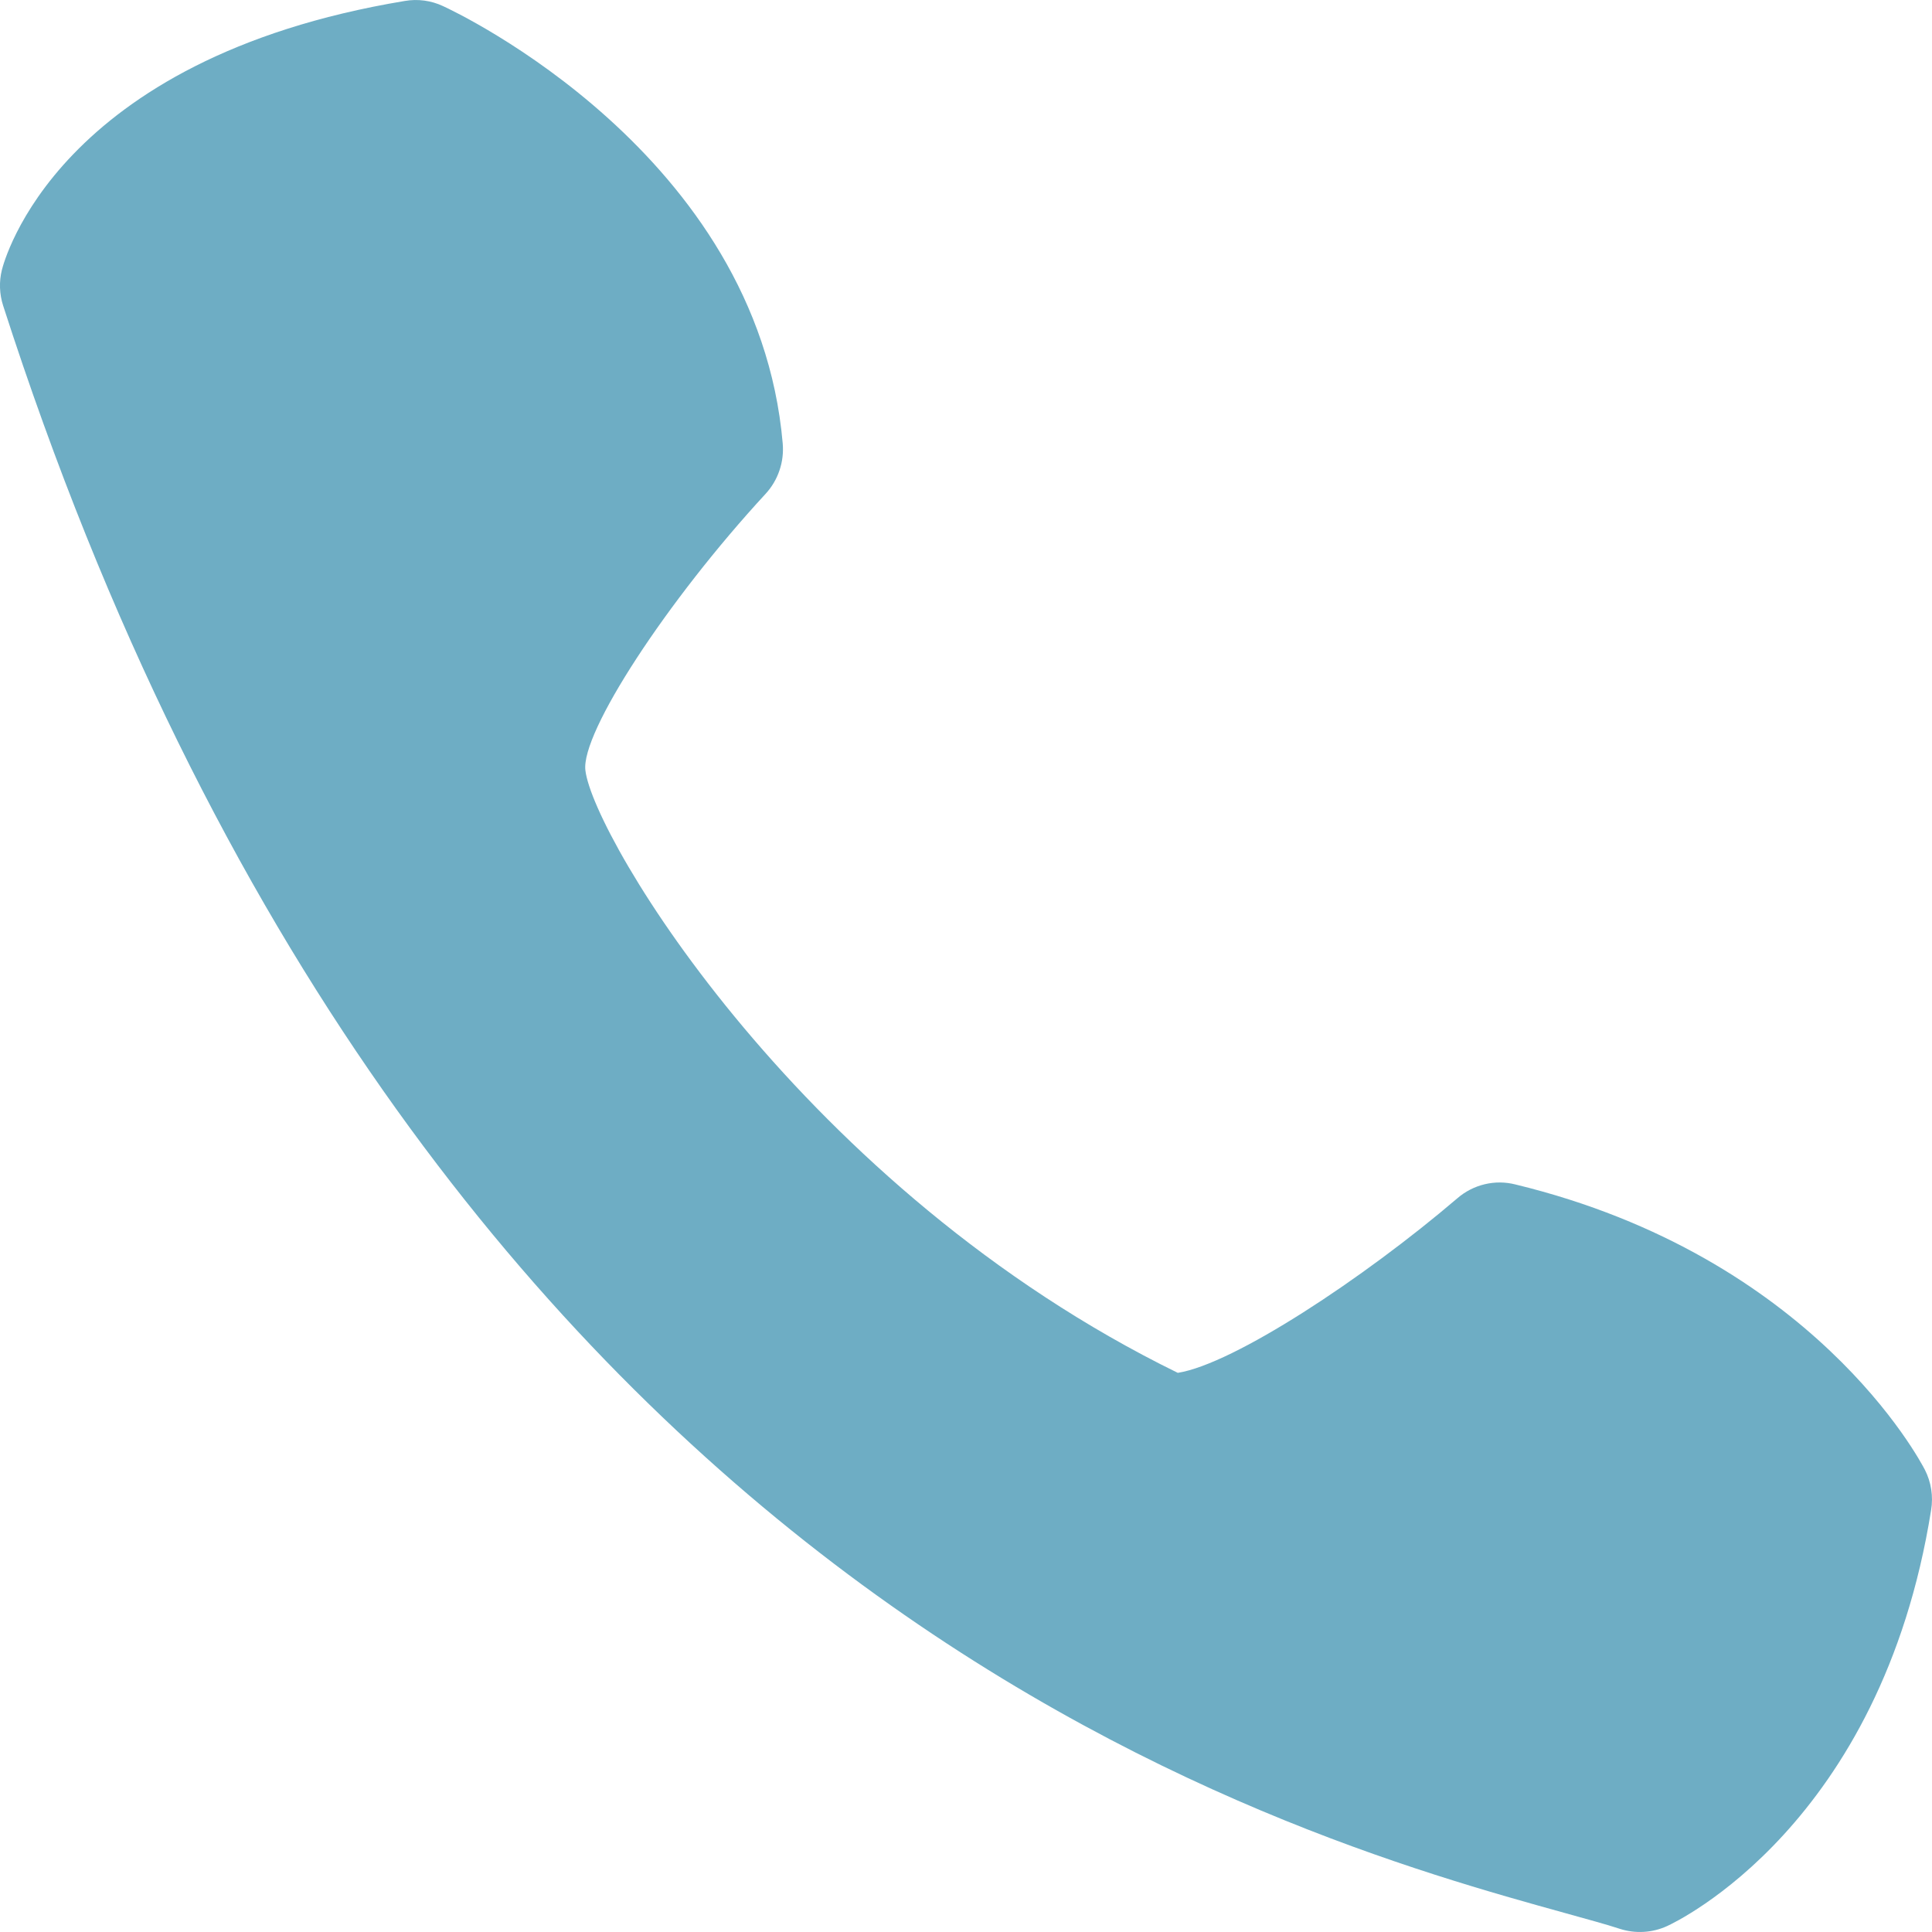 <svg width="24" height="24" viewBox="0 0 24 24" fill="none" xmlns="http://www.w3.org/2000/svg">
<path d="M9.723 5.507C9.411 1.912 5.662 0.148 5.504 0.076C5.355 0.006 5.189 -0.016 5.028 0.012C0.7 0.73 0.049 3.25 0.023 3.355C-0.013 3.501 -0.007 3.654 0.039 3.797C5.201 19.821 15.928 22.791 19.454 23.768C19.726 23.844 19.95 23.904 20.12 23.96C20.314 24.023 20.525 24.011 20.71 23.926C20.818 23.877 23.366 22.675 23.989 18.758C24.017 18.587 23.99 18.411 23.911 18.257C23.855 18.149 22.523 15.611 18.826 14.714C18.701 14.682 18.57 14.681 18.444 14.711C18.318 14.741 18.201 14.801 18.103 14.886C16.937 15.882 15.326 16.944 14.631 17.054C9.972 14.774 7.37 10.4 7.272 9.57C7.214 9.104 8.282 7.466 9.511 6.134C9.588 6.05 9.647 5.951 9.683 5.843C9.72 5.735 9.733 5.621 9.723 5.507Z" fill="#6EADC4"/>
</svg>
